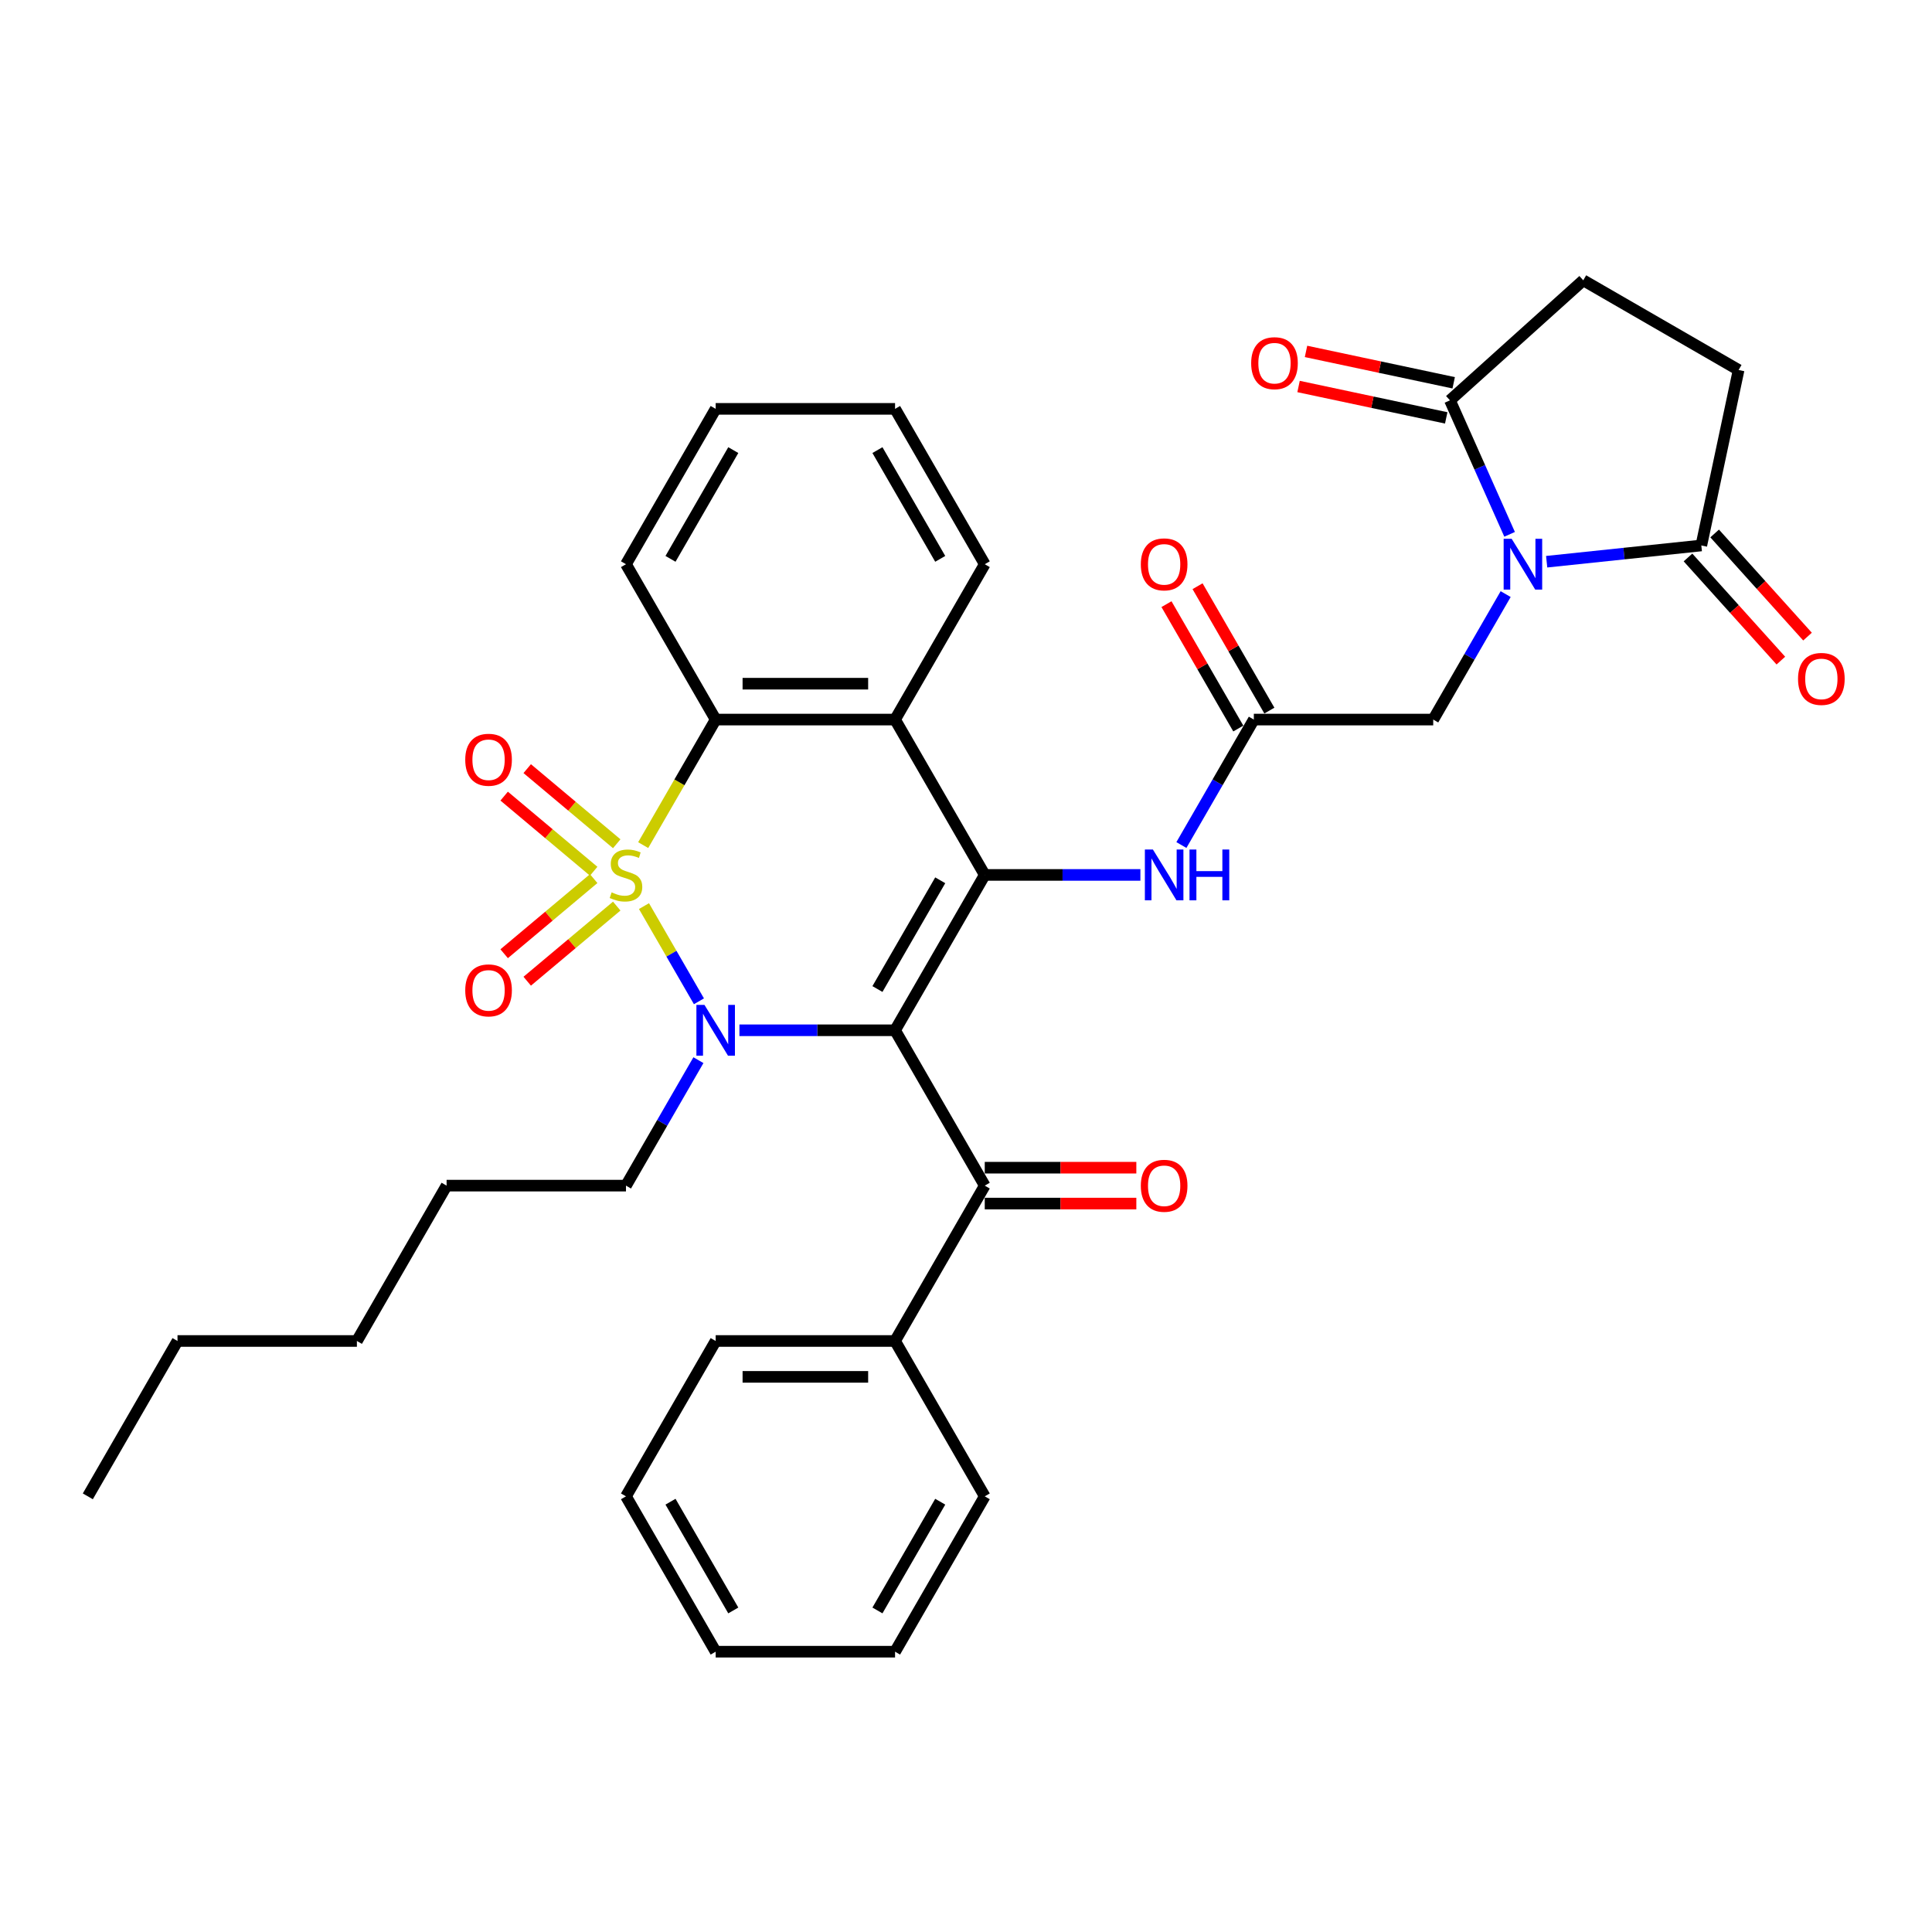 <?xml version='1.0' encoding='iso-8859-1'?>
<svg version='1.1' baseProfile='full'
              xmlns='http://www.w3.org/2000/svg'
                      xmlns:rdkit='http://www.rdkit.org/xml'
                      xmlns:xlink='http://www.w3.org/1999/xlink'
                  xml:space='preserve'
width='1000px' height='1000px' viewBox='0 0 1000 1000'>
<!-- END OF HEADER -->
<rect style='opacity:1.0;fill:#FFFFFF;stroke:none' width='1000' height='1000' x='0' y='0'> </rect>
<path class='bond-1' d='M 333.323,468.997 L 347.546,493.632' style='fill:none;fill-rule:evenodd;stroke:#CCCC00;stroke-width:6px;stroke-linecap:butt;stroke-linejoin:miter;stroke-opacity:1' />
<path class='bond-1' d='M 347.546,493.632 L 361.769,518.268' style='fill:none;fill-rule:evenodd;stroke:#0000FF;stroke-width:6px;stroke-linecap:butt;stroke-linejoin:miter;stroke-opacity:1' />
<path class='bond-4' d='M 332.915,437.428 L 351.673,404.939' style='fill:none;fill-rule:evenodd;stroke:#CCCC00;stroke-width:6px;stroke-linecap:butt;stroke-linejoin:miter;stroke-opacity:1' />
<path class='bond-4' d='M 351.673,404.939 L 370.431,372.449' style='fill:none;fill-rule:evenodd;stroke:#000000;stroke-width:6px;stroke-linecap:butt;stroke-linejoin:miter;stroke-opacity:1' />
<path class='bond-10' d='M 319.222,436.725 L 296.055,417.285' style='fill:none;fill-rule:evenodd;stroke:#CCCC00;stroke-width:6px;stroke-linecap:butt;stroke-linejoin:miter;stroke-opacity:1' />
<path class='bond-10' d='M 296.055,417.285 L 272.888,397.846' style='fill:none;fill-rule:evenodd;stroke:#FF0000;stroke-width:6px;stroke-linecap:butt;stroke-linejoin:miter;stroke-opacity:1' />
<path class='bond-10' d='M 307.286,450.95 L 284.118,431.511' style='fill:none;fill-rule:evenodd;stroke:#CCCC00;stroke-width:6px;stroke-linecap:butt;stroke-linejoin:miter;stroke-opacity:1' />
<path class='bond-10' d='M 284.118,431.511 L 260.951,412.071' style='fill:none;fill-rule:evenodd;stroke:#FF0000;stroke-width:6px;stroke-linecap:butt;stroke-linejoin:miter;stroke-opacity:1' />
<path class='bond-11' d='M 307.286,454.769 L 284.118,474.209' style='fill:none;fill-rule:evenodd;stroke:#CCCC00;stroke-width:6px;stroke-linecap:butt;stroke-linejoin:miter;stroke-opacity:1' />
<path class='bond-11' d='M 284.118,474.209 L 260.951,493.648' style='fill:none;fill-rule:evenodd;stroke:#FF0000;stroke-width:6px;stroke-linecap:butt;stroke-linejoin:miter;stroke-opacity:1' />
<path class='bond-11' d='M 319.222,468.995 L 296.055,488.434' style='fill:none;fill-rule:evenodd;stroke:#CCCC00;stroke-width:6px;stroke-linecap:butt;stroke-linejoin:miter;stroke-opacity:1' />
<path class='bond-11' d='M 296.055,488.434 L 272.888,507.874' style='fill:none;fill-rule:evenodd;stroke:#FF0000;stroke-width:6px;stroke-linecap:butt;stroke-linejoin:miter;stroke-opacity:1' />
<path class='bond-0' d='M 463.282,533.271 L 423.003,533.271' style='fill:none;fill-rule:evenodd;stroke:#000000;stroke-width:6px;stroke-linecap:butt;stroke-linejoin:miter;stroke-opacity:1' />
<path class='bond-0' d='M 423.003,533.271 L 382.725,533.271' style='fill:none;fill-rule:evenodd;stroke:#0000FF;stroke-width:6px;stroke-linecap:butt;stroke-linejoin:miter;stroke-opacity:1' />
<path class='bond-6' d='M 463.282,533.271 L 509.707,613.682' style='fill:none;fill-rule:evenodd;stroke:#000000;stroke-width:6px;stroke-linecap:butt;stroke-linejoin:miter;stroke-opacity:1' />
<path class='bond-35' d='M 463.282,533.271 L 509.707,452.86' style='fill:none;fill-rule:evenodd;stroke:#000000;stroke-width:6px;stroke-linecap:butt;stroke-linejoin:miter;stroke-opacity:1' />
<path class='bond-35' d='M 454.163,511.924 L 486.661,455.636' style='fill:none;fill-rule:evenodd;stroke:#000000;stroke-width:6px;stroke-linecap:butt;stroke-linejoin:miter;stroke-opacity:1' />
<path class='bond-21' d='M 361.5,548.74 L 342.753,581.211' style='fill:none;fill-rule:evenodd;stroke:#0000FF;stroke-width:6px;stroke-linecap:butt;stroke-linejoin:miter;stroke-opacity:1' />
<path class='bond-21' d='M 342.753,581.211 L 324.006,613.682' style='fill:none;fill-rule:evenodd;stroke:#000000;stroke-width:6px;stroke-linecap:butt;stroke-linejoin:miter;stroke-opacity:1' />
<path class='bond-2' d='M 509.707,452.86 L 463.282,372.449' style='fill:none;fill-rule:evenodd;stroke:#000000;stroke-width:6px;stroke-linecap:butt;stroke-linejoin:miter;stroke-opacity:1' />
<path class='bond-9' d='M 509.707,452.86 L 549.985,452.86' style='fill:none;fill-rule:evenodd;stroke:#000000;stroke-width:6px;stroke-linecap:butt;stroke-linejoin:miter;stroke-opacity:1' />
<path class='bond-9' d='M 549.985,452.86 L 590.264,452.86' style='fill:none;fill-rule:evenodd;stroke:#0000FF;stroke-width:6px;stroke-linecap:butt;stroke-linejoin:miter;stroke-opacity:1' />
<path class='bond-3' d='M 779.327,307.507 L 760.58,339.978' style='fill:none;fill-rule:evenodd;stroke:#0000FF;stroke-width:6px;stroke-linecap:butt;stroke-linejoin:miter;stroke-opacity:1' />
<path class='bond-3' d='M 760.58,339.978 L 741.833,372.449' style='fill:none;fill-rule:evenodd;stroke:#000000;stroke-width:6px;stroke-linecap:butt;stroke-linejoin:miter;stroke-opacity:1' />
<path class='bond-7' d='M 800.552,290.746 L 840.576,286.539' style='fill:none;fill-rule:evenodd;stroke:#0000FF;stroke-width:6px;stroke-linecap:butt;stroke-linejoin:miter;stroke-opacity:1' />
<path class='bond-7' d='M 840.576,286.539 L 880.6,282.333' style='fill:none;fill-rule:evenodd;stroke:#000000;stroke-width:6px;stroke-linecap:butt;stroke-linejoin:miter;stroke-opacity:1' />
<path class='bond-8' d='M 781.371,276.569 L 765.932,241.892' style='fill:none;fill-rule:evenodd;stroke:#0000FF;stroke-width:6px;stroke-linecap:butt;stroke-linejoin:miter;stroke-opacity:1' />
<path class='bond-8' d='M 765.932,241.892 L 750.493,207.215' style='fill:none;fill-rule:evenodd;stroke:#000000;stroke-width:6px;stroke-linecap:butt;stroke-linejoin:miter;stroke-opacity:1' />
<path class='bond-5' d='M 370.431,372.449 L 463.282,372.449' style='fill:none;fill-rule:evenodd;stroke:#000000;stroke-width:6px;stroke-linecap:butt;stroke-linejoin:miter;stroke-opacity:1' />
<path class='bond-5' d='M 384.359,353.879 L 449.354,353.879' style='fill:none;fill-rule:evenodd;stroke:#000000;stroke-width:6px;stroke-linecap:butt;stroke-linejoin:miter;stroke-opacity:1' />
<path class='bond-23' d='M 370.431,372.449 L 324.006,292.038' style='fill:none;fill-rule:evenodd;stroke:#000000;stroke-width:6px;stroke-linecap:butt;stroke-linejoin:miter;stroke-opacity:1' />
<path class='bond-22' d='M 463.282,372.449 L 509.707,292.038' style='fill:none;fill-rule:evenodd;stroke:#000000;stroke-width:6px;stroke-linecap:butt;stroke-linejoin:miter;stroke-opacity:1' />
<path class='bond-14' d='M 509.707,622.967 L 548.936,622.967' style='fill:none;fill-rule:evenodd;stroke:#000000;stroke-width:6px;stroke-linecap:butt;stroke-linejoin:miter;stroke-opacity:1' />
<path class='bond-14' d='M 548.936,622.967 L 588.166,622.967' style='fill:none;fill-rule:evenodd;stroke:#FF0000;stroke-width:6px;stroke-linecap:butt;stroke-linejoin:miter;stroke-opacity:1' />
<path class='bond-14' d='M 509.707,604.396 L 548.936,604.396' style='fill:none;fill-rule:evenodd;stroke:#000000;stroke-width:6px;stroke-linecap:butt;stroke-linejoin:miter;stroke-opacity:1' />
<path class='bond-14' d='M 548.936,604.396 L 588.166,604.396' style='fill:none;fill-rule:evenodd;stroke:#FF0000;stroke-width:6px;stroke-linecap:butt;stroke-linejoin:miter;stroke-opacity:1' />
<path class='bond-19' d='M 509.707,613.682 L 463.282,694.092' style='fill:none;fill-rule:evenodd;stroke:#000000;stroke-width:6px;stroke-linecap:butt;stroke-linejoin:miter;stroke-opacity:1' />
<path class='bond-16' d='M 880.6,282.333 L 899.905,191.511' style='fill:none;fill-rule:evenodd;stroke:#000000;stroke-width:6px;stroke-linecap:butt;stroke-linejoin:miter;stroke-opacity:1' />
<path class='bond-18' d='M 873.7,288.545 L 897.734,315.237' style='fill:none;fill-rule:evenodd;stroke:#000000;stroke-width:6px;stroke-linecap:butt;stroke-linejoin:miter;stroke-opacity:1' />
<path class='bond-18' d='M 897.734,315.237 L 921.767,341.929' style='fill:none;fill-rule:evenodd;stroke:#FF0000;stroke-width:6px;stroke-linecap:butt;stroke-linejoin:miter;stroke-opacity:1' />
<path class='bond-18' d='M 887.5,276.12 L 911.534,302.812' style='fill:none;fill-rule:evenodd;stroke:#000000;stroke-width:6px;stroke-linecap:butt;stroke-linejoin:miter;stroke-opacity:1' />
<path class='bond-18' d='M 911.534,302.812 L 935.567,329.504' style='fill:none;fill-rule:evenodd;stroke:#FF0000;stroke-width:6px;stroke-linecap:butt;stroke-linejoin:miter;stroke-opacity:1' />
<path class='bond-15' d='M 750.493,207.215 L 819.494,145.086' style='fill:none;fill-rule:evenodd;stroke:#000000;stroke-width:6px;stroke-linecap:butt;stroke-linejoin:miter;stroke-opacity:1' />
<path class='bond-17' d='M 752.423,198.133 L 714.208,190.01' style='fill:none;fill-rule:evenodd;stroke:#000000;stroke-width:6px;stroke-linecap:butt;stroke-linejoin:miter;stroke-opacity:1' />
<path class='bond-17' d='M 714.208,190.01 L 675.993,181.887' style='fill:none;fill-rule:evenodd;stroke:#FF0000;stroke-width:6px;stroke-linecap:butt;stroke-linejoin:miter;stroke-opacity:1' />
<path class='bond-17' d='M 748.562,216.297 L 710.347,208.174' style='fill:none;fill-rule:evenodd;stroke:#000000;stroke-width:6px;stroke-linecap:butt;stroke-linejoin:miter;stroke-opacity:1' />
<path class='bond-17' d='M 710.347,208.174 L 672.133,200.051' style='fill:none;fill-rule:evenodd;stroke:#FF0000;stroke-width:6px;stroke-linecap:butt;stroke-linejoin:miter;stroke-opacity:1' />
<path class='bond-12' d='M 611.488,437.391 L 630.235,404.92' style='fill:none;fill-rule:evenodd;stroke:#0000FF;stroke-width:6px;stroke-linecap:butt;stroke-linejoin:miter;stroke-opacity:1' />
<path class='bond-12' d='M 630.235,404.92 L 648.983,372.449' style='fill:none;fill-rule:evenodd;stroke:#000000;stroke-width:6px;stroke-linecap:butt;stroke-linejoin:miter;stroke-opacity:1' />
<path class='bond-13' d='M 648.983,372.449 L 741.833,372.449' style='fill:none;fill-rule:evenodd;stroke:#000000;stroke-width:6px;stroke-linecap:butt;stroke-linejoin:miter;stroke-opacity:1' />
<path class='bond-20' d='M 657.024,367.806 L 638.437,335.614' style='fill:none;fill-rule:evenodd;stroke:#000000;stroke-width:6px;stroke-linecap:butt;stroke-linejoin:miter;stroke-opacity:1' />
<path class='bond-20' d='M 638.437,335.614 L 619.851,303.422' style='fill:none;fill-rule:evenodd;stroke:#FF0000;stroke-width:6px;stroke-linecap:butt;stroke-linejoin:miter;stroke-opacity:1' />
<path class='bond-20' d='M 640.942,377.091 L 622.355,344.899' style='fill:none;fill-rule:evenodd;stroke:#000000;stroke-width:6px;stroke-linecap:butt;stroke-linejoin:miter;stroke-opacity:1' />
<path class='bond-20' d='M 622.355,344.899 L 603.769,312.707' style='fill:none;fill-rule:evenodd;stroke:#FF0000;stroke-width:6px;stroke-linecap:butt;stroke-linejoin:miter;stroke-opacity:1' />
<path class='bond-38' d='M 819.494,145.086 L 899.905,191.511' style='fill:none;fill-rule:evenodd;stroke:#000000;stroke-width:6px;stroke-linecap:butt;stroke-linejoin:miter;stroke-opacity:1' />
<path class='bond-24' d='M 463.282,694.092 L 370.431,694.092' style='fill:none;fill-rule:evenodd;stroke:#000000;stroke-width:6px;stroke-linecap:butt;stroke-linejoin:miter;stroke-opacity:1' />
<path class='bond-24' d='M 449.354,712.663 L 384.359,712.663' style='fill:none;fill-rule:evenodd;stroke:#000000;stroke-width:6px;stroke-linecap:butt;stroke-linejoin:miter;stroke-opacity:1' />
<path class='bond-25' d='M 463.282,694.092 L 509.707,774.503' style='fill:none;fill-rule:evenodd;stroke:#000000;stroke-width:6px;stroke-linecap:butt;stroke-linejoin:miter;stroke-opacity:1' />
<path class='bond-26' d='M 324.006,613.682 L 231.155,613.682' style='fill:none;fill-rule:evenodd;stroke:#000000;stroke-width:6px;stroke-linecap:butt;stroke-linejoin:miter;stroke-opacity:1' />
<path class='bond-36' d='M 509.707,292.038 L 463.282,211.627' style='fill:none;fill-rule:evenodd;stroke:#000000;stroke-width:6px;stroke-linecap:butt;stroke-linejoin:miter;stroke-opacity:1' />
<path class='bond-36' d='M 486.661,289.261 L 454.163,232.974' style='fill:none;fill-rule:evenodd;stroke:#000000;stroke-width:6px;stroke-linecap:butt;stroke-linejoin:miter;stroke-opacity:1' />
<path class='bond-30' d='M 324.006,292.038 L 370.431,211.627' style='fill:none;fill-rule:evenodd;stroke:#000000;stroke-width:6px;stroke-linecap:butt;stroke-linejoin:miter;stroke-opacity:1' />
<path class='bond-30' d='M 347.052,289.261 L 379.55,232.974' style='fill:none;fill-rule:evenodd;stroke:#000000;stroke-width:6px;stroke-linecap:butt;stroke-linejoin:miter;stroke-opacity:1' />
<path class='bond-32' d='M 370.431,694.092 L 324.006,774.503' style='fill:none;fill-rule:evenodd;stroke:#000000;stroke-width:6px;stroke-linecap:butt;stroke-linejoin:miter;stroke-opacity:1' />
<path class='bond-33' d='M 509.707,774.503 L 463.282,854.914' style='fill:none;fill-rule:evenodd;stroke:#000000;stroke-width:6px;stroke-linecap:butt;stroke-linejoin:miter;stroke-opacity:1' />
<path class='bond-33' d='M 486.661,777.28 L 454.163,833.567' style='fill:none;fill-rule:evenodd;stroke:#000000;stroke-width:6px;stroke-linecap:butt;stroke-linejoin:miter;stroke-opacity:1' />
<path class='bond-29' d='M 231.155,613.682 L 184.73,694.092' style='fill:none;fill-rule:evenodd;stroke:#000000;stroke-width:6px;stroke-linecap:butt;stroke-linejoin:miter;stroke-opacity:1' />
<path class='bond-27' d='M 91.88,694.092 L 184.73,694.092' style='fill:none;fill-rule:evenodd;stroke:#000000;stroke-width:6px;stroke-linecap:butt;stroke-linejoin:miter;stroke-opacity:1' />
<path class='bond-31' d='M 91.88,694.092 L 45.455,774.503' style='fill:none;fill-rule:evenodd;stroke:#000000;stroke-width:6px;stroke-linecap:butt;stroke-linejoin:miter;stroke-opacity:1' />
<path class='bond-28' d='M 463.282,211.627 L 370.431,211.627' style='fill:none;fill-rule:evenodd;stroke:#000000;stroke-width:6px;stroke-linecap:butt;stroke-linejoin:miter;stroke-opacity:1' />
<path class='bond-37' d='M 324.006,774.503 L 370.431,854.914' style='fill:none;fill-rule:evenodd;stroke:#000000;stroke-width:6px;stroke-linecap:butt;stroke-linejoin:miter;stroke-opacity:1' />
<path class='bond-37' d='M 347.052,777.28 L 379.55,833.567' style='fill:none;fill-rule:evenodd;stroke:#000000;stroke-width:6px;stroke-linecap:butt;stroke-linejoin:miter;stroke-opacity:1' />
<path class='bond-34' d='M 463.282,854.914 L 370.431,854.914' style='fill:none;fill-rule:evenodd;stroke:#000000;stroke-width:6px;stroke-linecap:butt;stroke-linejoin:miter;stroke-opacity:1' />
<path  class='atom-0' d='M 316.578 461.885
Q 316.875 461.996, 318.101 462.516
Q 319.326 463.036, 320.663 463.37
Q 322.038 463.668, 323.375 463.668
Q 325.863 463.668, 327.311 462.479
Q 328.76 461.253, 328.76 459.137
Q 328.76 457.688, 328.017 456.797
Q 327.311 455.905, 326.197 455.422
Q 325.083 454.94, 323.226 454.383
Q 320.886 453.677, 319.475 453.008
Q 318.101 452.34, 317.098 450.929
Q 316.132 449.517, 316.132 447.14
Q 316.132 443.835, 318.361 441.792
Q 320.626 439.749, 325.083 439.749
Q 328.129 439.749, 331.583 441.198
L 330.728 444.058
Q 327.571 442.758, 325.194 442.758
Q 322.632 442.758, 321.22 443.835
Q 319.809 444.875, 319.846 446.695
Q 319.846 448.106, 320.552 448.96
Q 321.295 449.814, 322.335 450.297
Q 323.412 450.78, 325.194 451.337
Q 327.571 452.08, 328.983 452.823
Q 330.394 453.565, 331.397 455.088
Q 332.437 456.574, 332.437 459.137
Q 332.437 462.776, 329.986 464.745
Q 327.571 466.676, 323.523 466.676
Q 321.183 466.676, 319.401 466.156
Q 317.655 465.673, 315.575 464.819
L 316.578 461.885
' fill='#CCCC00'/>
<path  class='atom-2' d='M 364.619 520.123
L 373.235 534.051
Q 374.09 535.425, 375.464 537.913
Q 376.838 540.402, 376.912 540.55
L 376.912 520.123
L 380.403 520.123
L 380.403 546.418
L 376.801 546.418
L 367.553 531.191
Q 366.476 529.408, 365.324 527.365
Q 364.21 525.323, 363.876 524.691
L 363.876 546.418
L 360.459 546.418
L 360.459 520.123
L 364.619 520.123
' fill='#0000FF'/>
<path  class='atom-4' d='M 782.446 278.89
L 791.062 292.818
Q 791.917 294.192, 793.291 296.681
Q 794.665 299.169, 794.739 299.318
L 794.739 278.89
L 798.23 278.89
L 798.23 305.186
L 794.628 305.186
L 785.38 289.958
Q 784.303 288.175, 783.152 286.133
Q 782.037 284.09, 781.703 283.459
L 781.703 305.186
L 778.286 305.186
L 778.286 278.89
L 782.446 278.89
' fill='#0000FF'/>
<path  class='atom-10' d='M 596.745 439.712
L 605.361 453.64
Q 606.216 455.014, 607.59 457.502
Q 608.964 459.991, 609.038 460.139
L 609.038 439.712
L 612.53 439.712
L 612.53 466.007
L 608.927 466.007
L 599.679 450.78
Q 598.602 448.997, 597.451 446.955
Q 596.336 444.912, 596.002 444.28
L 596.002 466.007
L 592.585 466.007
L 592.585 439.712
L 596.745 439.712
' fill='#0000FF'/>
<path  class='atom-10' d='M 615.686 439.712
L 619.252 439.712
L 619.252 450.891
L 632.697 450.891
L 632.697 439.712
L 636.262 439.712
L 636.262 466.007
L 632.697 466.007
L 632.697 453.863
L 619.252 453.863
L 619.252 466.007
L 615.686 466.007
L 615.686 439.712
' fill='#0000FF'/>
<path  class='atom-11' d='M 240.808 393.251
Q 240.808 386.937, 243.928 383.409
Q 247.047 379.88, 252.878 379.88
Q 258.709 379.88, 261.829 383.409
Q 264.949 386.937, 264.949 393.251
Q 264.949 399.639, 261.792 403.279
Q 258.635 406.881, 252.878 406.881
Q 247.085 406.881, 243.928 403.279
Q 240.808 399.676, 240.808 393.251
M 252.878 403.91
Q 256.89 403.91, 259.044 401.236
Q 261.235 398.525, 261.235 393.251
Q 261.235 388.088, 259.044 385.489
Q 256.89 382.852, 252.878 382.852
Q 248.867 382.852, 246.676 385.452
Q 244.522 388.051, 244.522 393.251
Q 244.522 398.562, 246.676 401.236
Q 248.867 403.91, 252.878 403.91
' fill='#FF0000'/>
<path  class='atom-12' d='M 240.808 512.617
Q 240.808 506.303, 243.928 502.775
Q 247.047 499.247, 252.878 499.247
Q 258.709 499.247, 261.829 502.775
Q 264.949 506.303, 264.949 512.617
Q 264.949 519.005, 261.792 522.645
Q 258.635 526.248, 252.878 526.248
Q 247.085 526.248, 243.928 522.645
Q 240.808 519.042, 240.808 512.617
M 252.878 523.276
Q 256.89 523.276, 259.044 520.602
Q 261.235 517.891, 261.235 512.617
Q 261.235 507.455, 259.044 504.855
Q 256.89 502.218, 252.878 502.218
Q 248.867 502.218, 246.676 504.818
Q 244.522 507.418, 244.522 512.617
Q 244.522 517.928, 246.676 520.602
Q 248.867 523.276, 252.878 523.276
' fill='#FF0000'/>
<path  class='atom-15' d='M 590.487 613.756
Q 590.487 607.442, 593.607 603.914
Q 596.726 600.385, 602.557 600.385
Q 608.388 600.385, 611.508 603.914
Q 614.628 607.442, 614.628 613.756
Q 614.628 620.144, 611.471 623.784
Q 608.314 627.386, 602.557 627.386
Q 596.764 627.386, 593.607 623.784
Q 590.487 620.181, 590.487 613.756
M 602.557 624.415
Q 606.569 624.415, 608.723 621.741
Q 610.914 619.03, 610.914 613.756
Q 610.914 608.593, 608.723 605.994
Q 606.569 603.357, 602.557 603.357
Q 598.546 603.357, 596.355 605.956
Q 594.201 608.556, 594.201 613.756
Q 594.201 619.067, 596.355 621.741
Q 598.546 624.415, 602.557 624.415
' fill='#FF0000'/>
<path  class='atom-18' d='M 647.601 187.985
Q 647.601 181.671, 650.72 178.142
Q 653.84 174.614, 659.671 174.614
Q 665.502 174.614, 668.622 178.142
Q 671.742 181.671, 671.742 187.985
Q 671.742 194.373, 668.585 198.012
Q 665.428 201.615, 659.671 201.615
Q 653.877 201.615, 650.72 198.012
Q 647.601 194.41, 647.601 187.985
M 659.671 198.644
Q 663.682 198.644, 665.836 195.97
Q 668.028 193.258, 668.028 187.985
Q 668.028 182.822, 665.836 180.222
Q 663.682 177.585, 659.671 177.585
Q 655.66 177.585, 653.469 180.185
Q 651.315 182.785, 651.315 187.985
Q 651.315 193.296, 653.469 195.97
Q 655.66 198.644, 659.671 198.644
' fill='#FF0000'/>
<path  class='atom-19' d='M 930.659 351.408
Q 930.659 345.094, 933.778 341.566
Q 936.898 338.038, 942.729 338.038
Q 948.56 338.038, 951.68 341.566
Q 954.8 345.094, 954.8 351.408
Q 954.8 357.796, 951.643 361.436
Q 948.486 365.039, 942.729 365.039
Q 936.935 365.039, 933.778 361.436
Q 930.659 357.833, 930.659 351.408
M 942.729 362.067
Q 946.74 362.067, 948.895 359.393
Q 951.086 356.682, 951.086 351.408
Q 951.086 346.246, 948.895 343.646
Q 946.74 341.009, 942.729 341.009
Q 938.718 341.009, 936.527 343.609
Q 934.373 346.209, 934.373 351.408
Q 934.373 356.719, 936.527 359.393
Q 938.718 362.067, 942.729 362.067
' fill='#FF0000'/>
<path  class='atom-21' d='M 590.487 292.112
Q 590.487 285.799, 593.607 282.27
Q 596.726 278.742, 602.557 278.742
Q 608.388 278.742, 611.508 282.27
Q 614.628 285.799, 614.628 292.112
Q 614.628 298.5, 611.471 302.14
Q 608.314 305.743, 602.557 305.743
Q 596.764 305.743, 593.607 302.14
Q 590.487 298.538, 590.487 292.112
M 602.557 302.772
Q 606.569 302.772, 608.723 300.097
Q 610.914 297.386, 610.914 292.112
Q 610.914 286.95, 608.723 284.35
Q 606.569 281.713, 602.557 281.713
Q 598.546 281.713, 596.355 284.313
Q 594.201 286.913, 594.201 292.112
Q 594.201 297.423, 596.355 300.097
Q 598.546 302.772, 602.557 302.772
' fill='#FF0000'/>
</svg>
